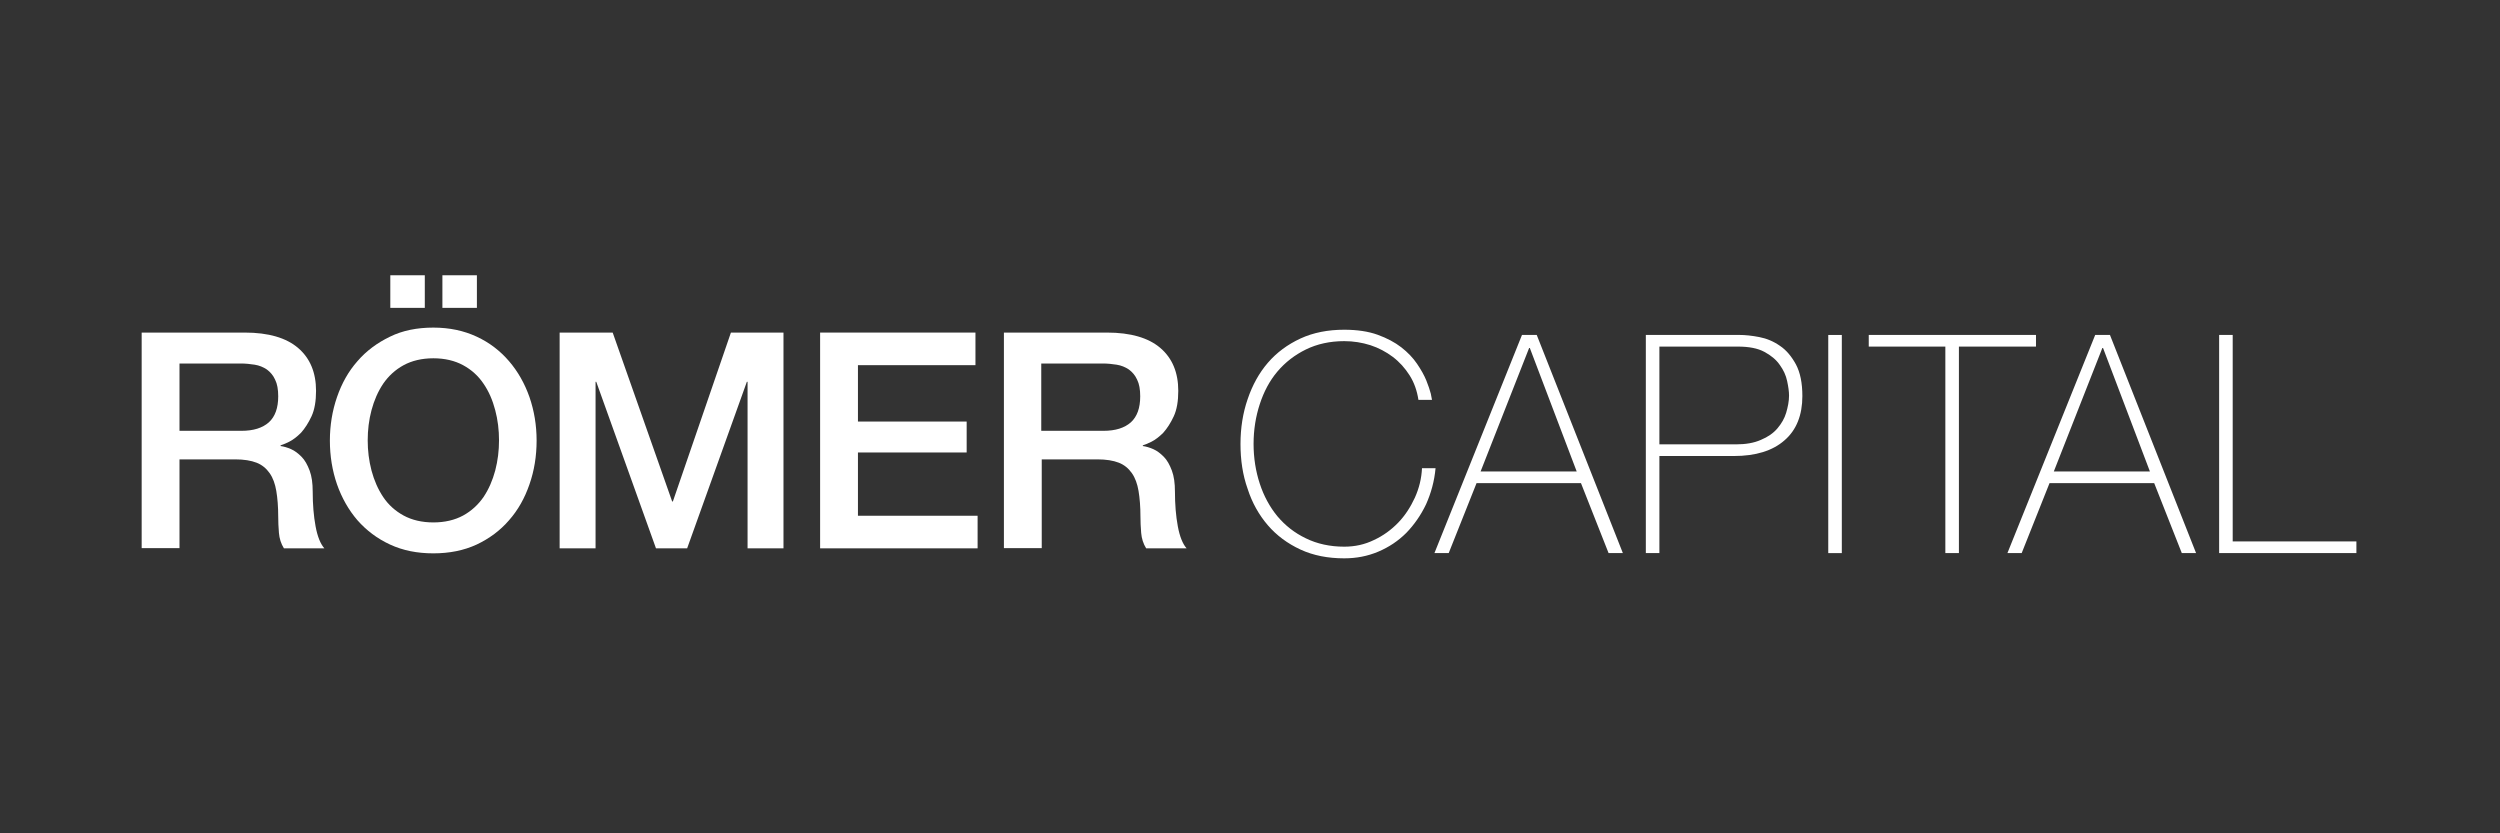 <svg width="300" height="100" viewBox="0 0 300 100" fill="none" xmlns="http://www.w3.org/2000/svg">
<rect x="0" y="0" width="300" height="100" fill="#333333" stroke="none"/>
<path d="M21.539 51.699H28.961C30.417 51.699 31.502 51.356 32.272 50.671C33.014 49.986 33.386 48.958 33.386 47.56C33.386 46.732 33.272 46.075 33.014 45.561C32.786 45.047 32.444 44.648 32.015 44.334C31.587 44.048 31.102 43.849 30.56 43.763C30.017 43.677 29.446 43.62 28.875 43.62H21.539V51.699ZM17 39.909H29.361C32.215 39.909 34.356 40.537 35.783 41.765C37.211 42.992 37.925 44.705 37.925 46.903C37.925 48.13 37.753 49.158 37.382 49.958C37.011 50.757 36.583 51.413 36.126 51.927C35.641 52.413 35.156 52.784 34.699 53.012C34.242 53.24 33.871 53.383 33.671 53.44V53.526C34.071 53.583 34.47 53.697 34.927 53.897C35.384 54.097 35.783 54.411 36.183 54.81C36.583 55.21 36.897 55.781 37.154 56.466C37.411 57.151 37.525 57.979 37.525 59.007C37.525 60.52 37.639 61.919 37.867 63.146C38.096 64.402 38.467 65.287 38.924 65.801H34.071C33.728 65.258 33.528 64.63 33.471 63.945C33.414 63.26 33.386 62.604 33.386 61.976C33.386 60.805 33.3 59.778 33.157 58.921C33.014 58.065 32.758 57.351 32.358 56.78C31.958 56.209 31.445 55.781 30.788 55.524C30.131 55.267 29.275 55.124 28.219 55.124H21.539V65.772H17V39.909Z" fill="white"/>
<path d="M57.228 36.942H53.088V33.032H57.228V36.942ZM46.837 33.032H50.976V36.942H46.837V33.032ZM52.004 42.994C50.633 42.994 49.434 43.28 48.435 43.822C47.436 44.364 46.608 45.135 45.98 46.049C45.352 46.991 44.896 48.047 44.582 49.217C44.267 50.388 44.125 51.615 44.125 52.843C44.125 54.07 44.267 55.269 44.582 56.468C44.896 57.639 45.352 58.695 45.98 59.637C46.608 60.579 47.436 61.321 48.435 61.864C49.434 62.406 50.633 62.691 52.004 62.691C53.374 62.691 54.573 62.406 55.572 61.864C56.571 61.321 57.399 60.55 58.027 59.637C58.655 58.695 59.112 57.639 59.426 56.468C59.74 55.269 59.882 54.07 59.882 52.843C59.882 51.615 59.74 50.388 59.426 49.217C59.112 48.018 58.655 46.962 58.027 46.049C57.399 45.107 56.571 44.364 55.572 43.822C54.573 43.28 53.374 42.994 52.004 42.994ZM52.004 39.312C53.945 39.312 55.658 39.683 57.199 40.397C58.741 41.11 60.025 42.109 61.081 43.337C62.138 44.564 62.965 46.02 63.536 47.647C64.107 49.303 64.393 51.044 64.393 52.871C64.393 54.727 64.107 56.497 63.536 58.124C62.965 59.78 62.166 61.207 61.081 62.434C60.025 63.662 58.712 64.632 57.199 65.346C55.658 66.06 53.916 66.402 52.004 66.402C50.062 66.402 48.35 66.06 46.808 65.346C45.267 64.632 43.982 63.662 42.897 62.434C41.841 61.207 41.013 59.751 40.442 58.124C39.871 56.468 39.586 54.727 39.586 52.871C39.586 51.044 39.871 49.303 40.442 47.647C41.013 45.992 41.813 44.564 42.897 43.337C43.953 42.109 45.267 41.139 46.808 40.397C48.321 39.654 50.062 39.312 52.004 39.312Z" fill="white"/>
<path d="M67.156 39.909H73.522L80.659 60.177H80.744L87.71 39.909H94.018V65.801H89.708V45.818H89.622L82.457 65.801H78.718L71.552 45.818H71.467V65.801H67.156V39.909Z" fill="white"/>
<path d="M98.414 39.909H117.055V43.82H102.953V50.586H115.999V54.297H102.953V61.89H117.312V65.801H98.414V39.909Z" fill="white"/>
<path d="M124.979 51.699H132.401C133.857 51.699 134.942 51.356 135.713 50.671C136.455 49.986 136.826 48.958 136.826 47.56C136.826 46.732 136.712 46.075 136.455 45.561C136.226 45.047 135.884 44.648 135.456 44.334C135.027 44.048 134.542 43.849 134 43.763C133.457 43.677 132.886 43.62 132.316 43.62H124.951V51.699H124.979ZM120.469 39.909H132.829C135.684 39.909 137.825 40.537 139.252 41.765C140.68 42.992 141.393 44.705 141.393 46.903C141.393 48.13 141.222 49.158 140.851 49.958C140.48 50.757 140.052 51.413 139.595 51.927C139.11 52.413 138.624 52.784 138.168 53.012C137.711 53.24 137.34 53.383 137.14 53.44V53.526C137.54 53.583 137.939 53.697 138.396 53.897C138.853 54.097 139.252 54.411 139.652 54.81C140.052 55.21 140.366 55.781 140.623 56.466C140.879 57.151 140.994 57.979 140.994 59.007C140.994 60.52 141.108 61.919 141.336 63.146C141.565 64.402 141.936 65.287 142.392 65.801H137.54C137.197 65.258 136.997 64.63 136.94 63.945C136.883 63.26 136.854 62.604 136.854 61.976C136.854 60.805 136.769 59.778 136.626 58.921C136.483 58.065 136.226 57.351 135.827 56.78C135.427 56.209 134.913 55.781 134.257 55.524C133.6 55.267 132.744 55.124 131.687 55.124H125.008V65.772H120.469V39.909Z" fill="white"/>
<path d="M148.859 53.269C148.859 51.357 149.145 49.558 149.716 47.902C150.287 46.218 151.086 44.762 152.142 43.535C153.198 42.307 154.512 41.337 156.053 40.623C157.595 39.909 159.364 39.567 161.306 39.567C162.847 39.567 164.189 39.767 165.302 40.166C166.415 40.566 167.386 41.08 168.157 41.679C168.928 42.279 169.556 42.935 170.041 43.649C170.526 44.363 170.897 45.019 171.154 45.647C171.411 46.275 171.582 46.818 171.697 47.246C171.782 47.703 171.839 47.959 171.839 47.988H170.212C170.041 46.875 169.698 45.904 169.156 45.048C168.613 44.191 167.957 43.449 167.129 42.821C166.33 42.222 165.416 41.736 164.446 41.422C163.447 41.108 162.419 40.937 161.306 40.937C159.593 40.937 158.051 41.28 156.71 41.936C155.368 42.593 154.226 43.478 153.284 44.591C152.342 45.704 151.657 47.017 151.172 48.502C150.686 49.986 150.429 51.585 150.429 53.269C150.429 54.953 150.686 56.552 151.172 58.036C151.657 59.521 152.371 60.834 153.284 61.947C154.226 63.061 155.339 63.946 156.71 64.602C158.051 65.259 159.593 65.601 161.306 65.601C162.59 65.601 163.761 65.344 164.874 64.802C165.987 64.288 166.958 63.574 167.786 62.718C168.614 61.862 169.27 60.834 169.784 59.721C170.298 58.579 170.583 57.408 170.64 56.181H172.267C172.125 57.751 171.725 59.178 171.126 60.52C170.498 61.833 169.698 62.975 168.756 63.946C167.786 64.916 166.672 65.658 165.388 66.201C164.103 66.743 162.761 67 161.306 67C159.336 67 157.595 66.657 156.053 65.944C154.512 65.23 153.198 64.26 152.142 63.032C151.086 61.805 150.258 60.349 149.716 58.664C149.116 56.98 148.859 55.182 148.859 53.269Z" fill="white"/>
<path d="M189.204 56.578L183.58 41.762H183.494L177.671 56.578H189.204ZM182.638 40.192H184.408L194.742 66.369H193.029L189.717 57.977H177.186L173.846 66.369H172.133L182.638 40.192Z" fill="white"/>
<path d="M199.127 53.323H208.319C209.489 53.323 210.489 53.152 211.316 52.781C212.144 52.438 212.801 51.982 213.286 51.411C213.771 50.84 214.143 50.212 214.342 49.527C214.542 48.842 214.685 48.157 214.685 47.471C214.685 46.986 214.599 46.387 214.457 45.73C214.314 45.045 214.028 44.417 213.572 43.789C213.143 43.161 212.515 42.647 211.716 42.219C210.917 41.791 209.861 41.591 208.547 41.591H199.127V53.323ZM197.529 40.192H208.69C209.432 40.192 210.232 40.278 211.117 40.449C212.002 40.62 212.829 40.963 213.6 41.505C214.371 42.019 214.999 42.79 215.513 43.732C216.027 44.702 216.284 45.959 216.284 47.529C216.284 49.812 215.57 51.611 214.143 52.838C212.715 54.094 210.688 54.722 208.062 54.722H199.127V66.369H197.5V40.192H197.529Z" fill="white"/>
<path d="M219.391 40.196H221.018V66.373H219.391V40.196Z" fill="white"/>
<path d="M224.25 41.591V40.192H244.318V41.591H235.069V66.369H233.442V41.591H224.25Z" fill="white"/>
<path d="M257.99 56.578L252.366 41.762H252.281L246.457 56.578H257.99ZM251.424 40.192H253.194L263.528 66.369H261.815L258.504 57.977H245.943L242.603 66.369H240.891L251.424 40.192Z" fill="white"/>
<path d="M266.297 40.192H267.924V64.97H282.768V66.369H266.297V40.192Z" fill="white"/>
</svg>
